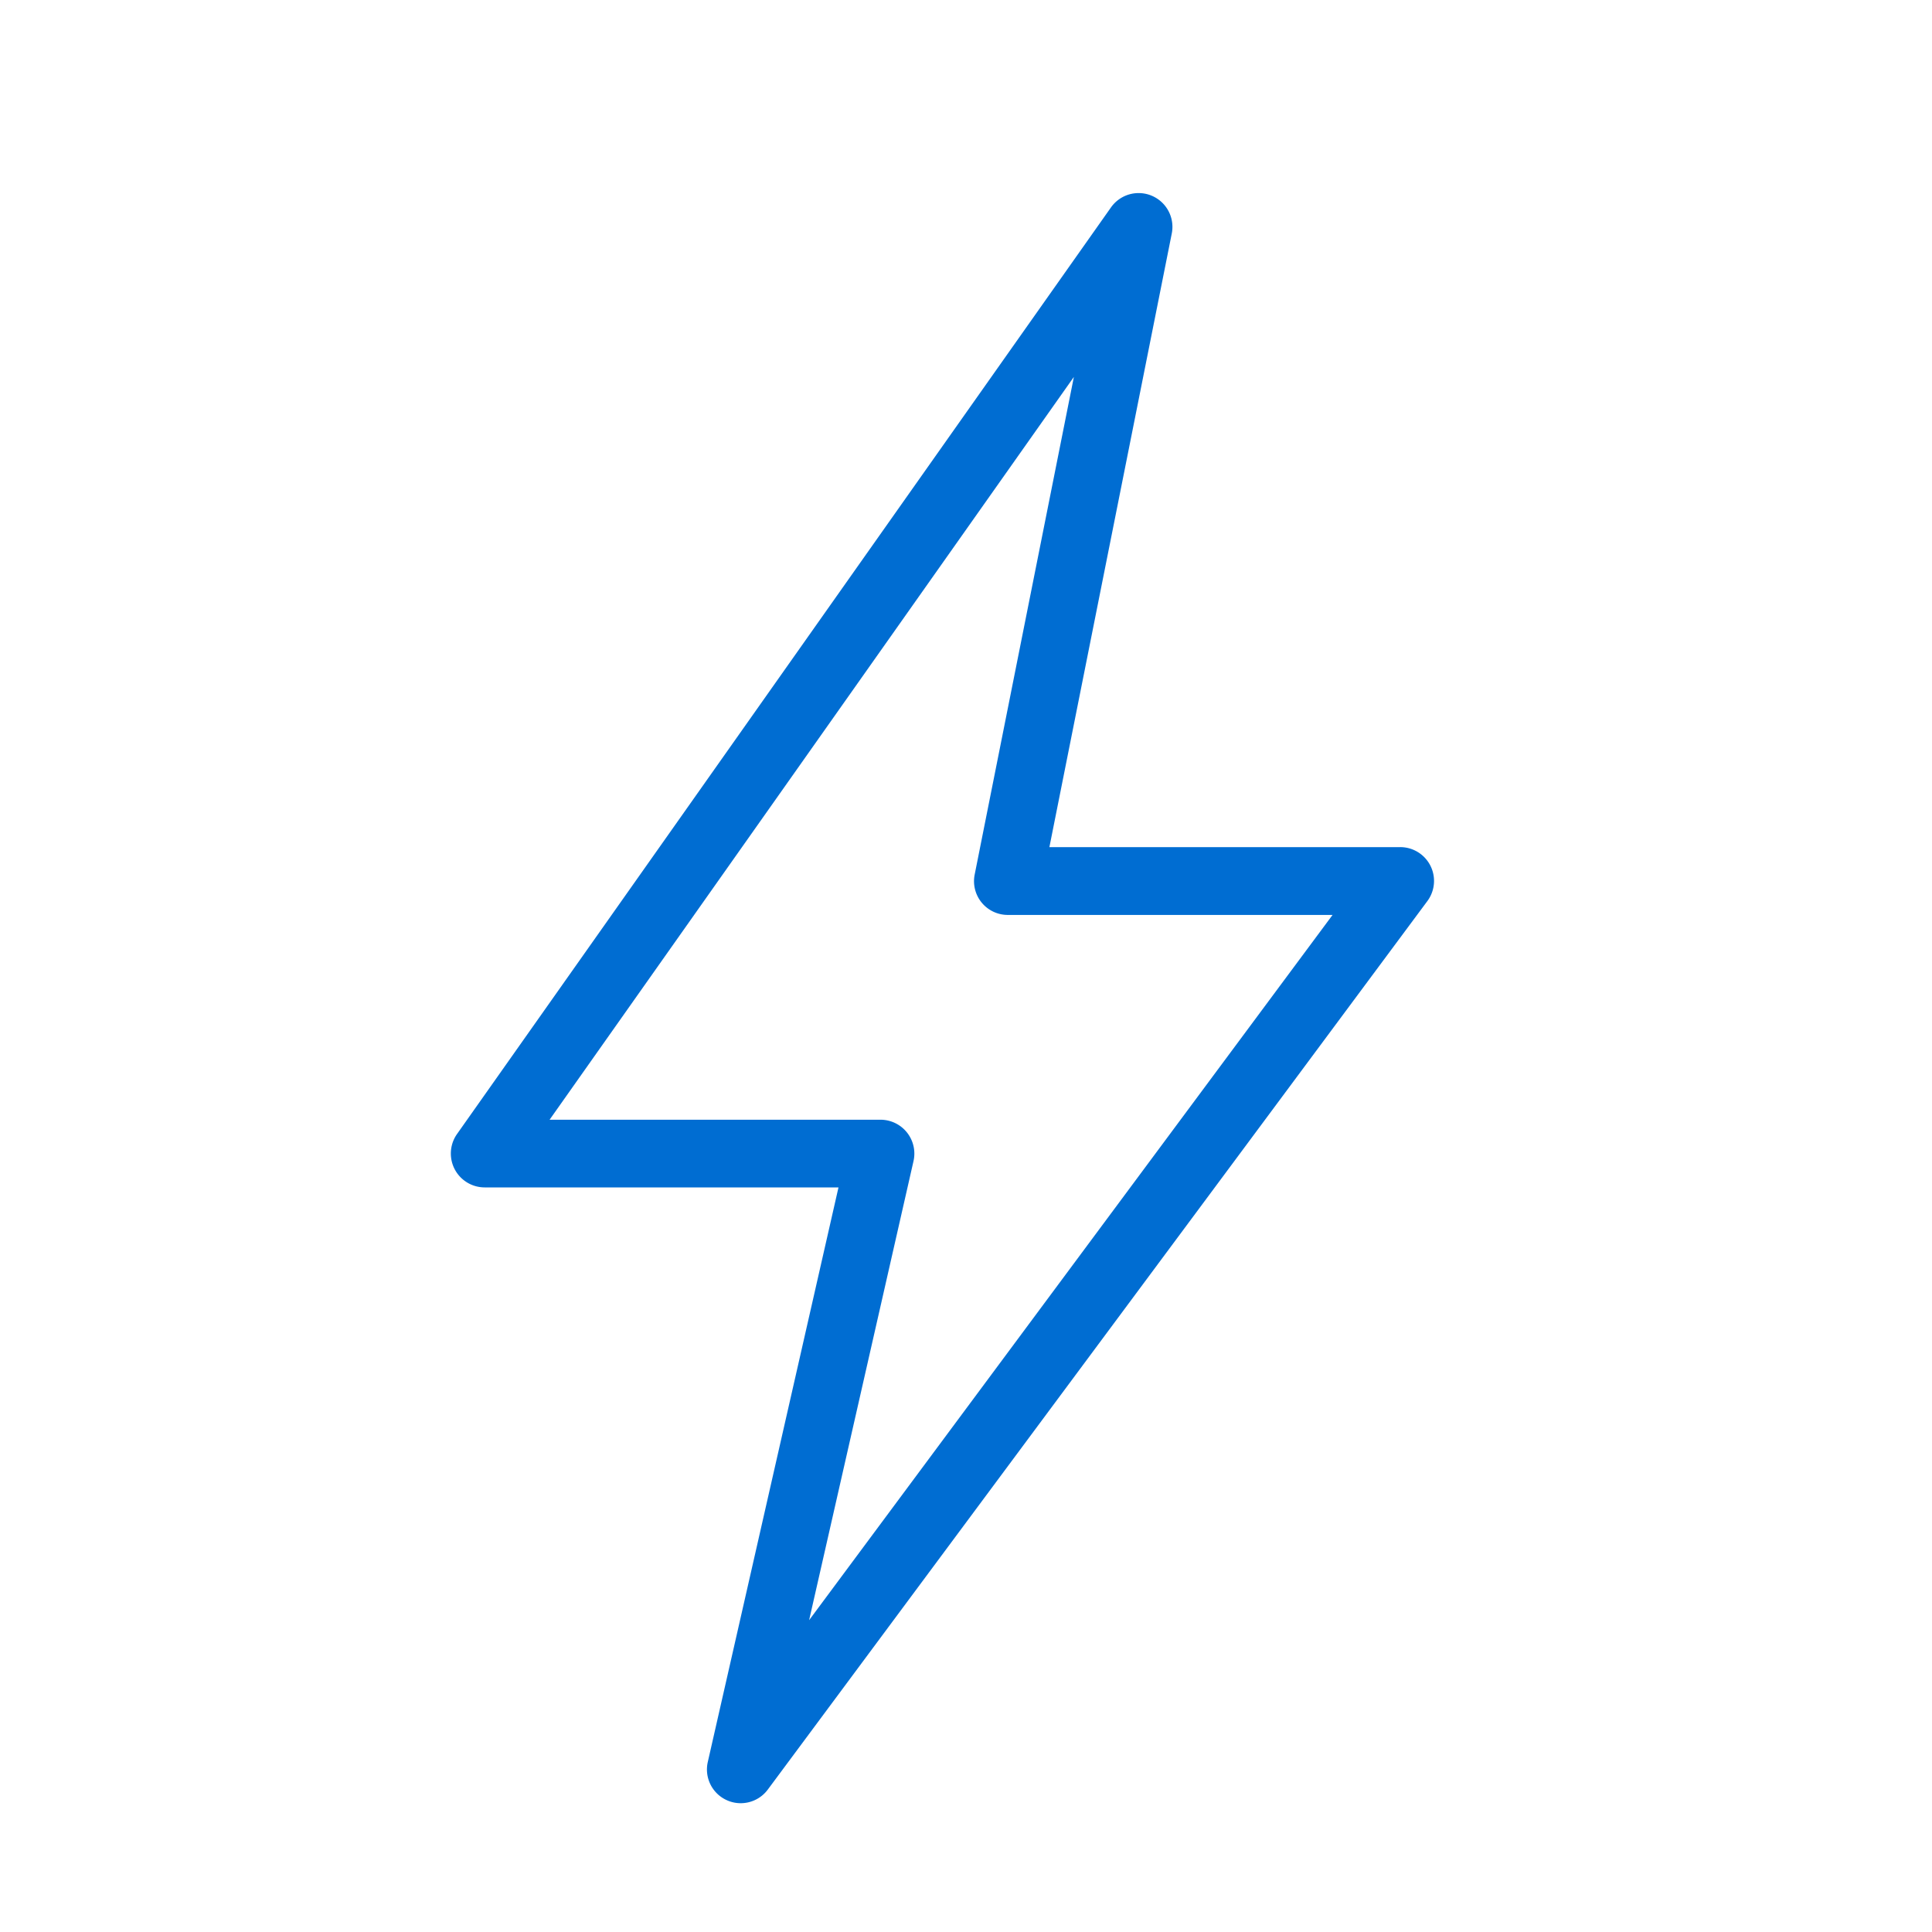 <svg id="レフナビアイコン" xmlns="http://www.w3.org/2000/svg" width="30" height="30" viewBox="0 0 30 30">
  <rect id="Rectangle_25576" data-name="Rectangle 25576" width="30" height="30" fill="none"/>
  <path id="Path_147464" data-name="Path 147464" d="M957.069,643.979a.517.517,0,0,1-.22-.048.523.523,0,0,1-.292-.594l2.029-8.92h-5.495a.526.526,0,0,1-.429-.828L962.817,619.2a.525.525,0,0,1,.944.406l-1.9,9.527h5.447a.525.525,0,0,1,.422.838l-10.24,13.794A.523.523,0,0,1,957.069,643.979ZM954.1,633.366h5.139a.526.526,0,0,1,.512.642l-1.621,7.129,8.128-10.951h-5.042a.524.524,0,0,1-.515-.628l1.54-7.726Z" transform="translate(-945.566 -615.979)" fill="#006dd2"/>
</svg>
